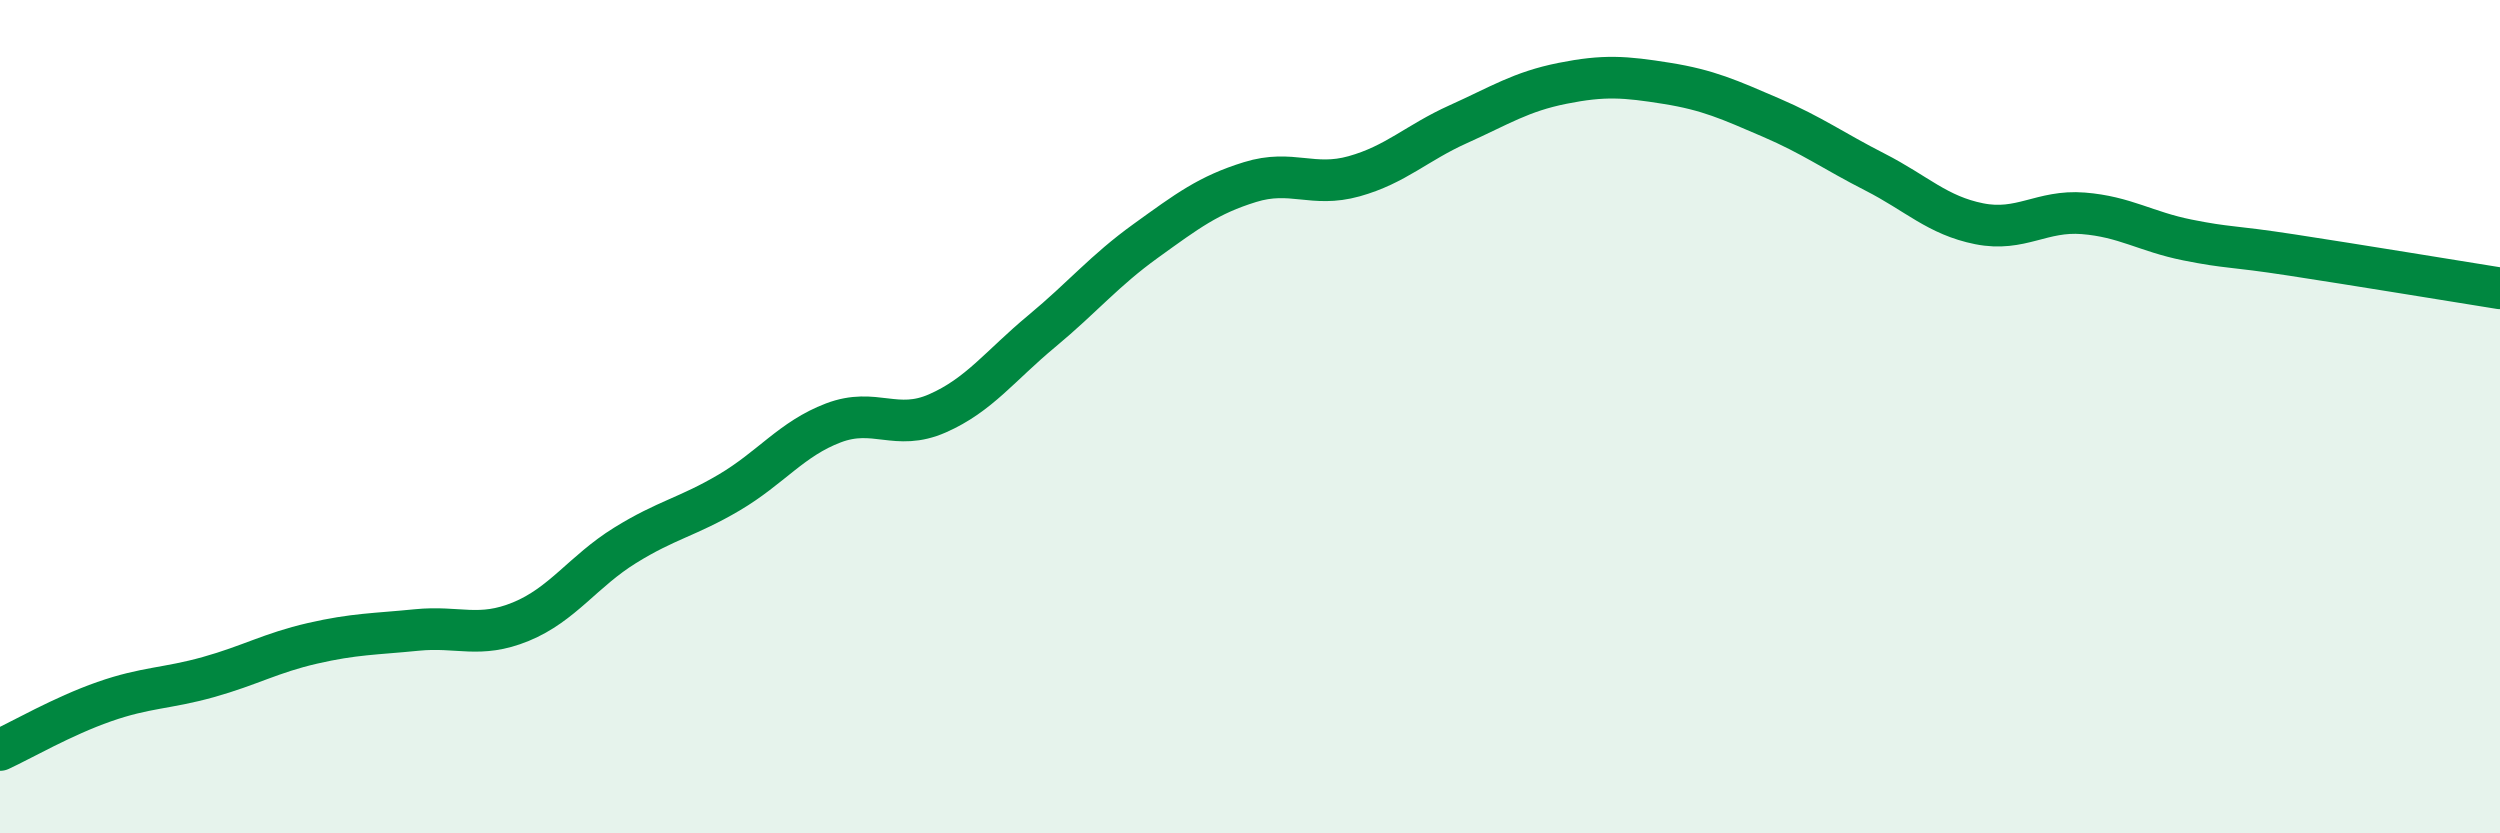 
    <svg width="60" height="20" viewBox="0 0 60 20" xmlns="http://www.w3.org/2000/svg">
      <path
        d="M 0,18 C 0.5,17.77 1.5,17.19 2.5,16.84 C 3.5,16.49 4,16.53 5,16.25 C 6,15.97 6.5,15.67 7.5,15.44 C 8.5,15.21 9,15.22 10,15.12 C 11,15.02 11.5,15.33 12.5,14.92 C 13.5,14.51 14,13.71 15,13.09 C 16,12.47 16.5,12.41 17.5,11.82 C 18.5,11.23 19,10.53 20,10.15 C 21,9.77 21.5,10.36 22.5,9.92 C 23.5,9.48 24,8.78 25,7.95 C 26,7.12 26.5,6.5 27.5,5.78 C 28.5,5.06 29,4.68 30,4.37 C 31,4.06 31.5,4.51 32.5,4.23 C 33.5,3.95 34,3.43 35,2.98 C 36,2.53 36.5,2.2 37.5,2 C 38.5,1.8 39,1.84 40,2 C 41,2.16 41.5,2.39 42.5,2.82 C 43.5,3.25 44,3.62 45,4.13 C 46,4.64 46.5,5.17 47.5,5.37 C 48.5,5.57 49,5.04 50,5.12 C 51,5.2 51.5,5.56 52.5,5.76 C 53.5,5.96 53.5,5.89 55,6.12 C 56.5,6.35 59,6.76 60,6.92L60 20L0 20Z"
        fill="#008740"
        opacity="0.1"
        stroke-linecap="round"
        stroke-linejoin="round"
      />
      <path
        d="M 0,18 C 0.5,17.77 1.5,17.19 2.5,16.84 C 3.5,16.49 4,16.53 5,16.25 C 6,15.97 6.5,15.67 7.5,15.44 C 8.5,15.21 9,15.22 10,15.12 C 11,15.02 11.5,15.33 12.5,14.92 C 13.5,14.51 14,13.71 15,13.09 C 16,12.47 16.5,12.41 17.5,11.82 C 18.5,11.23 19,10.53 20,10.15 C 21,9.77 21.5,10.36 22.5,9.92 C 23.5,9.48 24,8.78 25,7.95 C 26,7.12 26.5,6.5 27.5,5.78 C 28.5,5.06 29,4.68 30,4.37 C 31,4.06 31.5,4.51 32.5,4.23 C 33.5,3.95 34,3.43 35,2.98 C 36,2.53 36.5,2.2 37.5,2 C 38.5,1.8 39,1.84 40,2 C 41,2.16 41.5,2.39 42.5,2.82 C 43.5,3.25 44,3.62 45,4.13 C 46,4.64 46.5,5.17 47.5,5.37 C 48.5,5.57 49,5.04 50,5.12 C 51,5.2 51.5,5.56 52.5,5.76 C 53.5,5.96 53.5,5.89 55,6.12 C 56.5,6.35 59,6.76 60,6.92"
        stroke="#008740"
        stroke-width="1"
        fill="none"
        stroke-linecap="round"
        stroke-linejoin="round"
      />
    </svg>
  